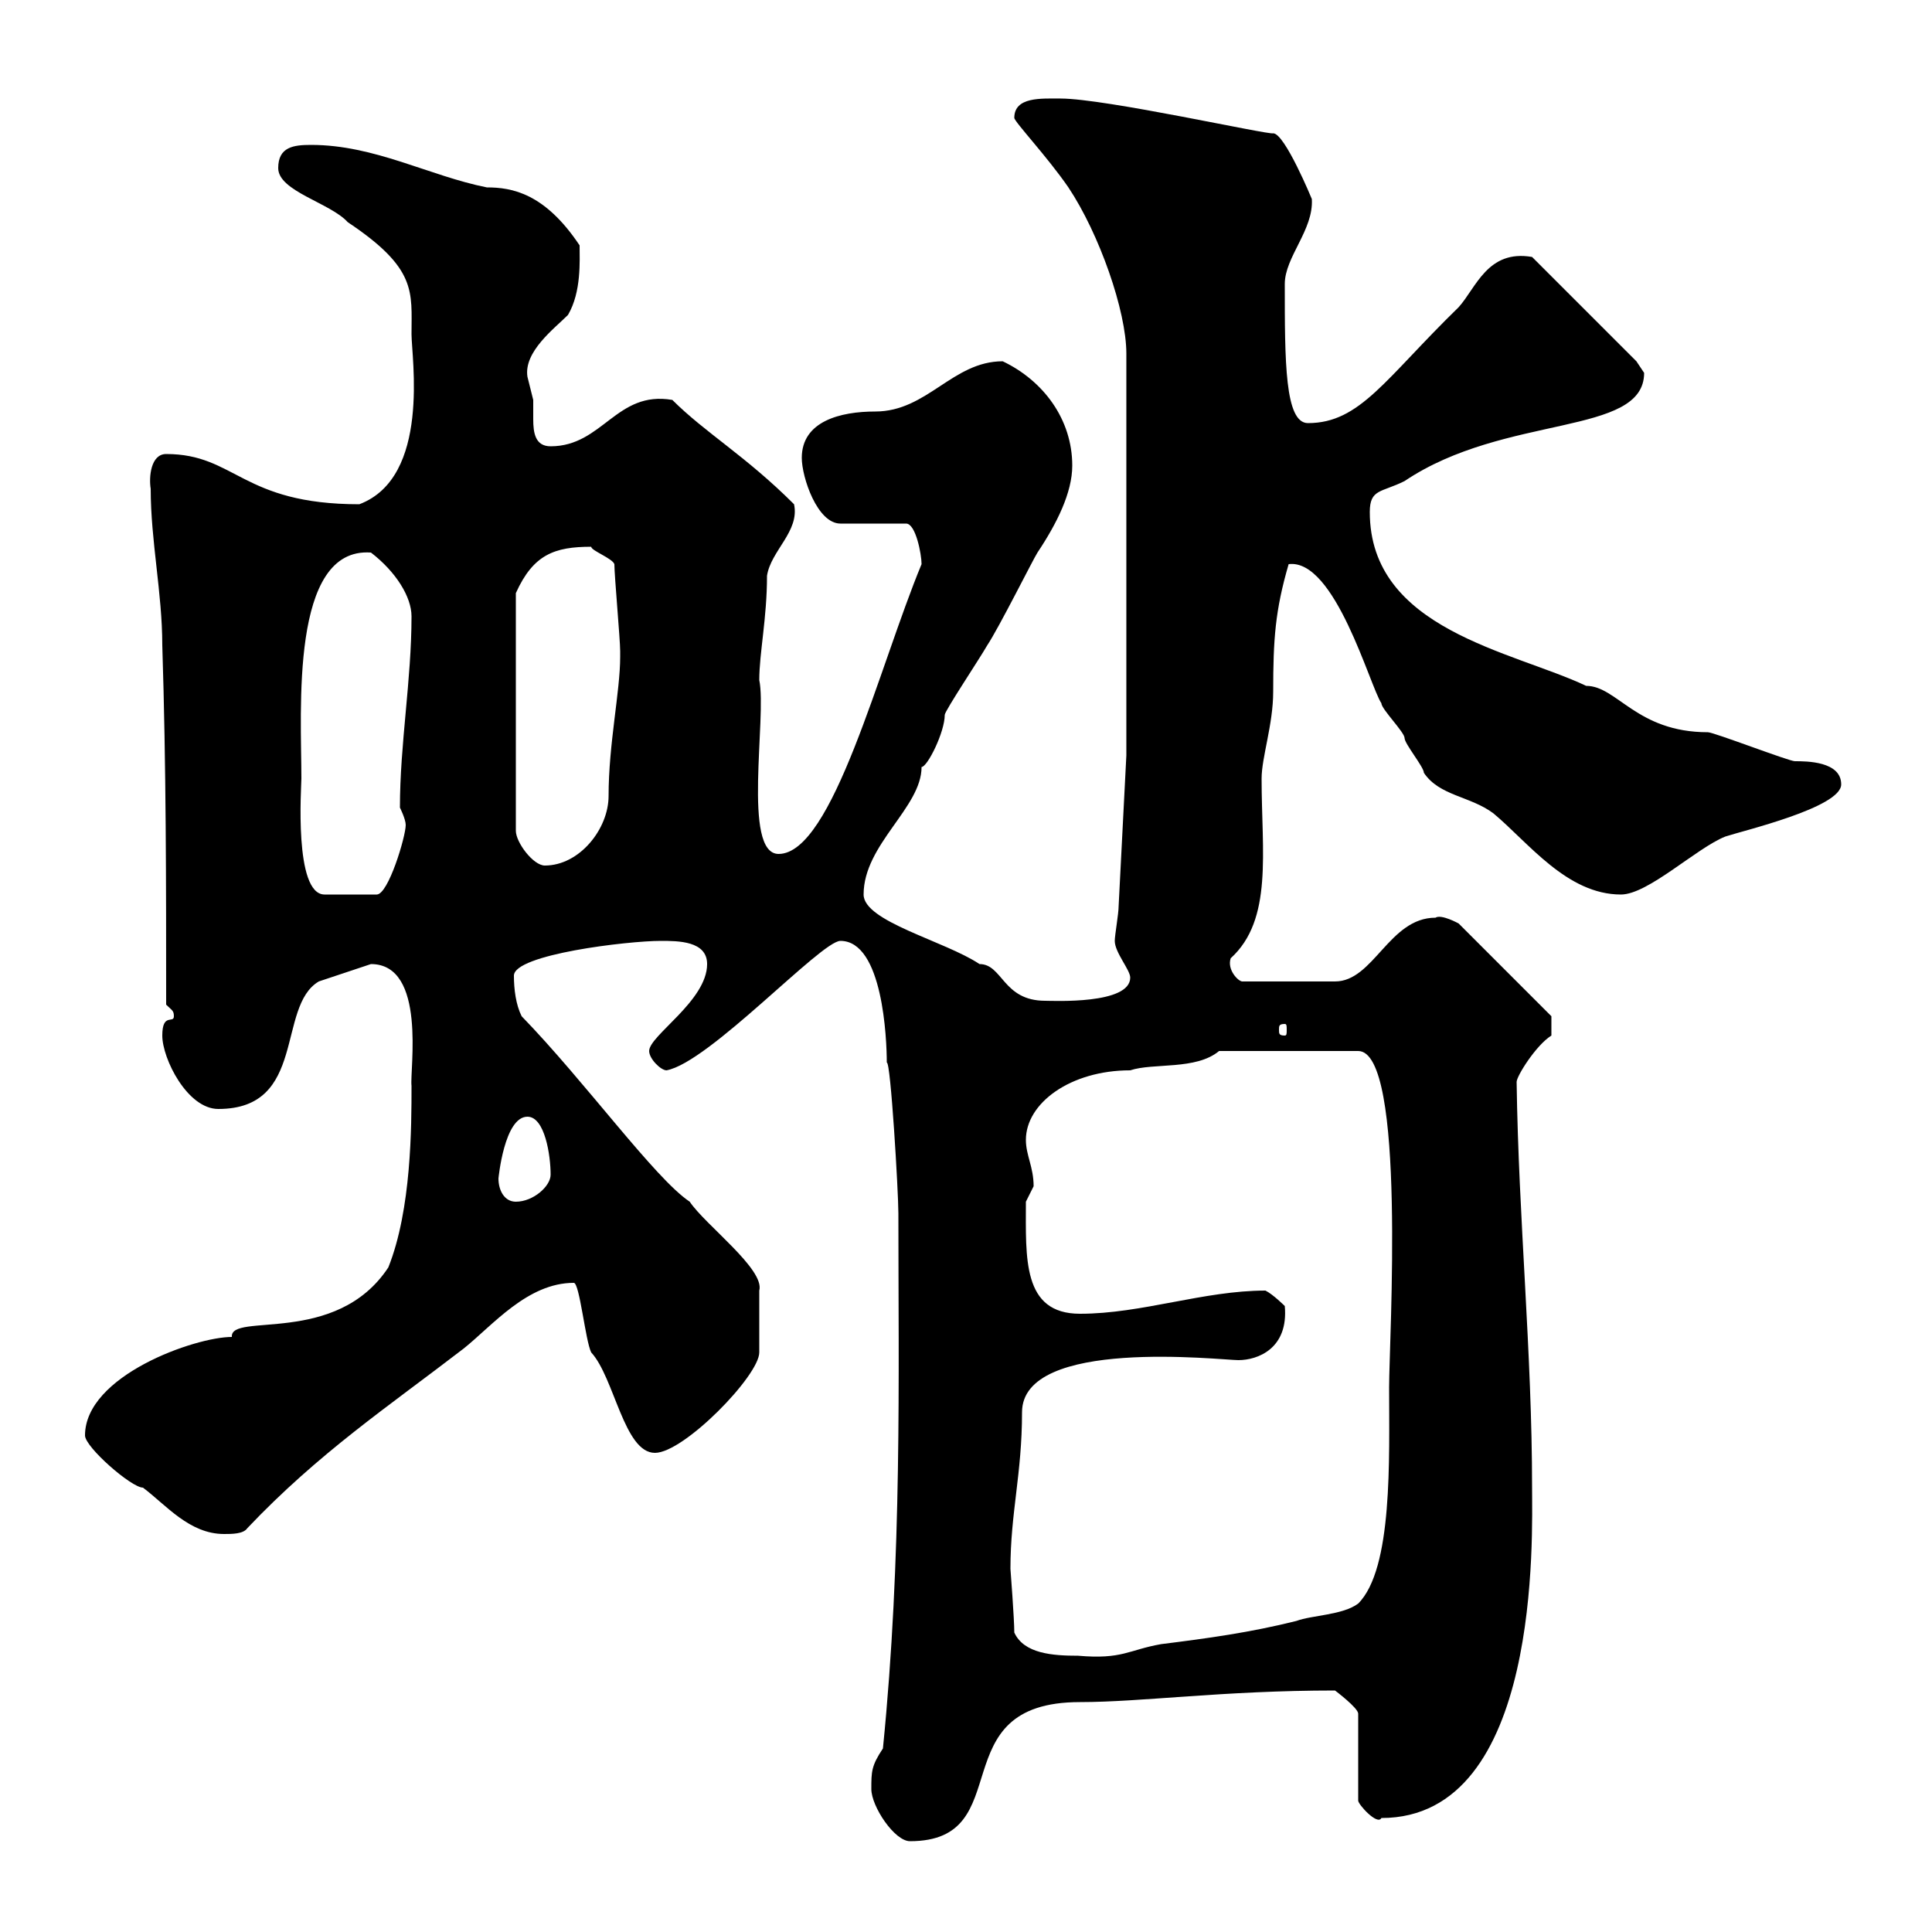 <svg xmlns="http://www.w3.org/2000/svg" xmlns:xlink="http://www.w3.org/1999/xlink" width="300" height="300"><path d="M135.30 277.80C135.30 280.50 138.90 285.90 141.30 285.90C158.40 285.90 145.80 264.30 167.70 264.30C177.30 264.30 189.90 262.50 207.30 262.50C207.30 262.50 210.90 265.20 210.90 266.10L210.90 279.60C210.90 280.20 213.90 283.50 214.50 282.30C239.40 282.30 237.90 238.20 237.90 231C237.90 210 235.80 189.30 235.50 168C235.50 167.10 238.50 162.30 240.90 160.80L240.90 157.80L226.50 143.40C226.50 143.40 223.80 141.90 222.90 142.50C215.70 142.50 213.30 152.40 207.30 152.40L192.90 152.40C192.30 152.40 190.50 150.60 191.10 148.80C197.70 142.80 195.90 132.30 195.90 120.90C195.90 117.60 197.70 112.50 197.70 107.40C197.70 99.30 198 94.80 200.10 87.60C207.30 86.70 212.70 106.50 214.50 109.20C214.50 110.10 218.10 113.70 218.10 114.60C218.10 115.50 221.10 119.10 221.10 120C223.50 123.60 228.30 123.60 231.90 126.30C237.30 130.80 243.30 138.90 251.70 138.90C255.90 138.90 263.40 131.70 267.90 129.90C270.60 129 285.90 125.40 285.90 121.80C285.90 118.20 280.50 118.20 278.70 118.20C277.80 118.20 266.10 113.70 265.20 113.70C254.10 113.70 251.10 106.50 246.30 106.50C234.90 101.10 212.70 97.80 212.70 79.50C212.70 75.90 214.50 76.50 218.10 74.70C233.70 64.20 255.30 67.80 255.30 57.90C255.30 57.90 254.10 56.10 254.10 56.10L237.90 39.90C231 38.70 229.20 44.70 226.50 47.70C215.10 58.80 211.20 65.70 203.10 65.70C199.50 65.70 199.50 56.10 199.50 44.10C199.50 39.90 204 35.70 203.70 30.90C203.70 30.90 199.50 20.70 197.70 20.70C197.10 21 171.60 15.30 164.70 15.30C161.70 15.30 157.50 15 157.50 18.30C157.50 18.90 162.60 24.30 165.90 29.10C170.70 36.30 174.90 48.30 174.90 54.90L174.90 117.30L173.70 140.70C173.70 141.90 173.10 145.20 173.10 146.10C173.10 147.90 175.50 150.60 175.50 151.80C175.50 156 163.50 155.40 162.30 155.40C155.70 155.40 155.70 149.70 152.10 149.70C146.70 146.10 134.10 143.10 134.10 138.90C134.10 131.10 143.10 125.40 143.10 119.10C144 119.10 146.70 113.70 146.70 111C146.70 110.40 152.10 102.30 153.30 100.20C155.10 97.50 160.50 86.70 161.10 85.80C164.10 81.30 166.50 76.50 166.50 72.30C166.50 65.10 162 59.10 155.70 56.10C147.90 56.10 144 63.90 135.90 63.90C130.50 63.90 124.50 65.40 124.50 71.10C124.50 74.10 126.90 81.30 130.50 81.30L140.70 81.30C142.20 81.30 143.10 86.10 143.10 87.60C136.50 103.50 129.30 132.60 120.90 132.60C115.20 132.60 119.10 111.30 117.90 105.60C117.90 101.40 119.10 96 119.10 89.40C119.70 85.50 124.20 82.50 123.30 78.30C115.80 70.80 109.50 67.20 104.40 62.10C95.70 60.60 93.60 69.30 85.50 69.30C83.10 69.30 82.80 67.20 82.80 65.10C82.80 63.90 82.80 62.70 82.80 62.10C82.80 62.10 81.90 58.50 81.90 58.50C81.30 54.60 86.10 51 88.20 48.90C90.30 45.30 90 40.50 90 38.10C84.60 30 79.50 29.10 75.60 29.10C66.60 27.30 58.20 22.50 48.30 22.50C45.60 22.50 43.20 22.80 43.20 26.10C43.20 29.70 51.30 31.50 54 34.50C64.80 41.70 63.90 45.30 63.90 51.90C63.90 55.50 66.90 74.10 55.80 78.30C37.50 78.30 36.60 70.50 25.80 70.50C23.40 70.50 23.10 74.10 23.40 75.90C23.40 84 25.20 92.10 25.20 100.20C25.80 119.10 25.80 137.10 25.80 156C26.70 156.90 27 156.90 27 157.80C27 159 25.20 157.20 25.20 160.80C25.20 164.40 29.10 172.20 33.90 172.20C47.70 172.20 42.90 156.30 49.50 152.40C51.30 151.80 55.80 150.30 57.60 149.70C66.30 149.70 63.60 166.20 63.90 168.60C63.90 174.90 63.90 187.80 60.30 196.80C52.20 209.10 35.70 203.70 36 207.60C30.30 207.60 13.20 213.60 13.20 222.90C13.20 224.70 20.40 231 22.20 231C25.80 233.70 29.40 238.20 34.80 238.20C36 238.20 37.80 238.20 38.40 237.30C49.50 225.60 60.30 218.40 72 209.40C76.50 205.80 81.90 199.20 89.10 199.20C90 199.20 90.90 208.20 91.80 210C95.40 213.90 96.90 225.60 101.70 225.60C106.20 225.60 117.90 213.60 117.90 210L117.90 200.40C118.80 197.10 109.50 190.20 107.10 186.60C101.70 183 90.90 168 81 157.80C80.10 156 79.80 153.60 79.80 151.50C79.80 148.20 97.50 146.10 102.60 146.10C105.30 146.10 109.80 146.10 109.80 149.70C109.80 155.40 100.80 160.80 100.80 163.20C100.80 164.40 102.60 166.20 103.50 166.20C110.10 165 127.50 146.10 130.50 146.10C137.10 146.10 137.70 161.40 137.70 165C138.30 164.70 139.50 185.10 139.50 188.40C139.50 213.90 140.10 241.50 137.10 271.50C135.30 274.20 135.30 275.10 135.30 277.80ZM157.50 253.50C157.50 251.40 156.90 243.60 156.90 243.60C156.90 234.90 158.70 228.90 158.70 219.30C158.70 207.60 189.60 211.20 192.30 211.20C195.30 211.20 200.10 209.40 199.50 202.80C199.50 202.80 197.70 201 196.50 200.40C186.90 200.40 177.30 204 167.70 204C158.70 204 159.30 195.30 159.30 186.60C159.30 186.60 160.50 184.20 160.50 184.20C160.50 181.20 159.30 179.40 159.30 177C159.30 171.30 166.20 166.20 175.50 166.20C179.10 165 185.70 166.20 189.30 163.20L210.90 163.20C218.40 163.20 215.70 208.20 215.70 215.40C215.70 226.50 216.30 243.60 210.90 249C208.50 250.80 203.70 250.80 201.30 251.70C194.10 253.50 187.50 254.40 180.30 255.30C175.20 256.20 174.30 257.70 167.40 257.10C163.50 257.10 159 256.80 157.50 253.50ZM77.40 183C77.40 183 78.30 173.40 81.90 173.40C84.60 173.40 85.50 179.40 85.50 182.40C85.50 184.20 82.80 186.60 80.10 186.60C78.30 186.60 77.40 184.80 77.40 183ZM199.50 159C199.80 159 199.80 159.30 199.80 159.90C199.80 160.50 199.80 160.80 199.50 160.80C198.60 160.80 198.60 160.50 198.60 159.90C198.60 159.30 198.60 159 199.50 159ZM46.80 120.90C46.80 110.40 45 84.90 57.60 85.80C61.50 88.80 63.90 92.70 63.90 95.70C63.90 105.60 62.10 115.50 62.10 125.40C62.10 125.40 63 127.20 63 128.10C63 129.90 60.30 138.90 58.50 138.90L50.40 138.90C45.60 138.90 46.80 122.10 46.80 120.90ZM91.80 84.90C91.80 85.50 95.10 86.70 95.40 87.60C95.40 89.40 96.30 99.30 96.30 101.10C96.30 101.10 96.30 101.10 96.30 102C96.30 107.40 94.50 115.50 94.50 123.60C94.50 128.70 90 134.40 84.60 134.40C82.80 134.40 80.10 130.80 80.10 129L80.10 92.10C82.80 86.10 86.10 84.90 91.80 84.90Z"/></svg>